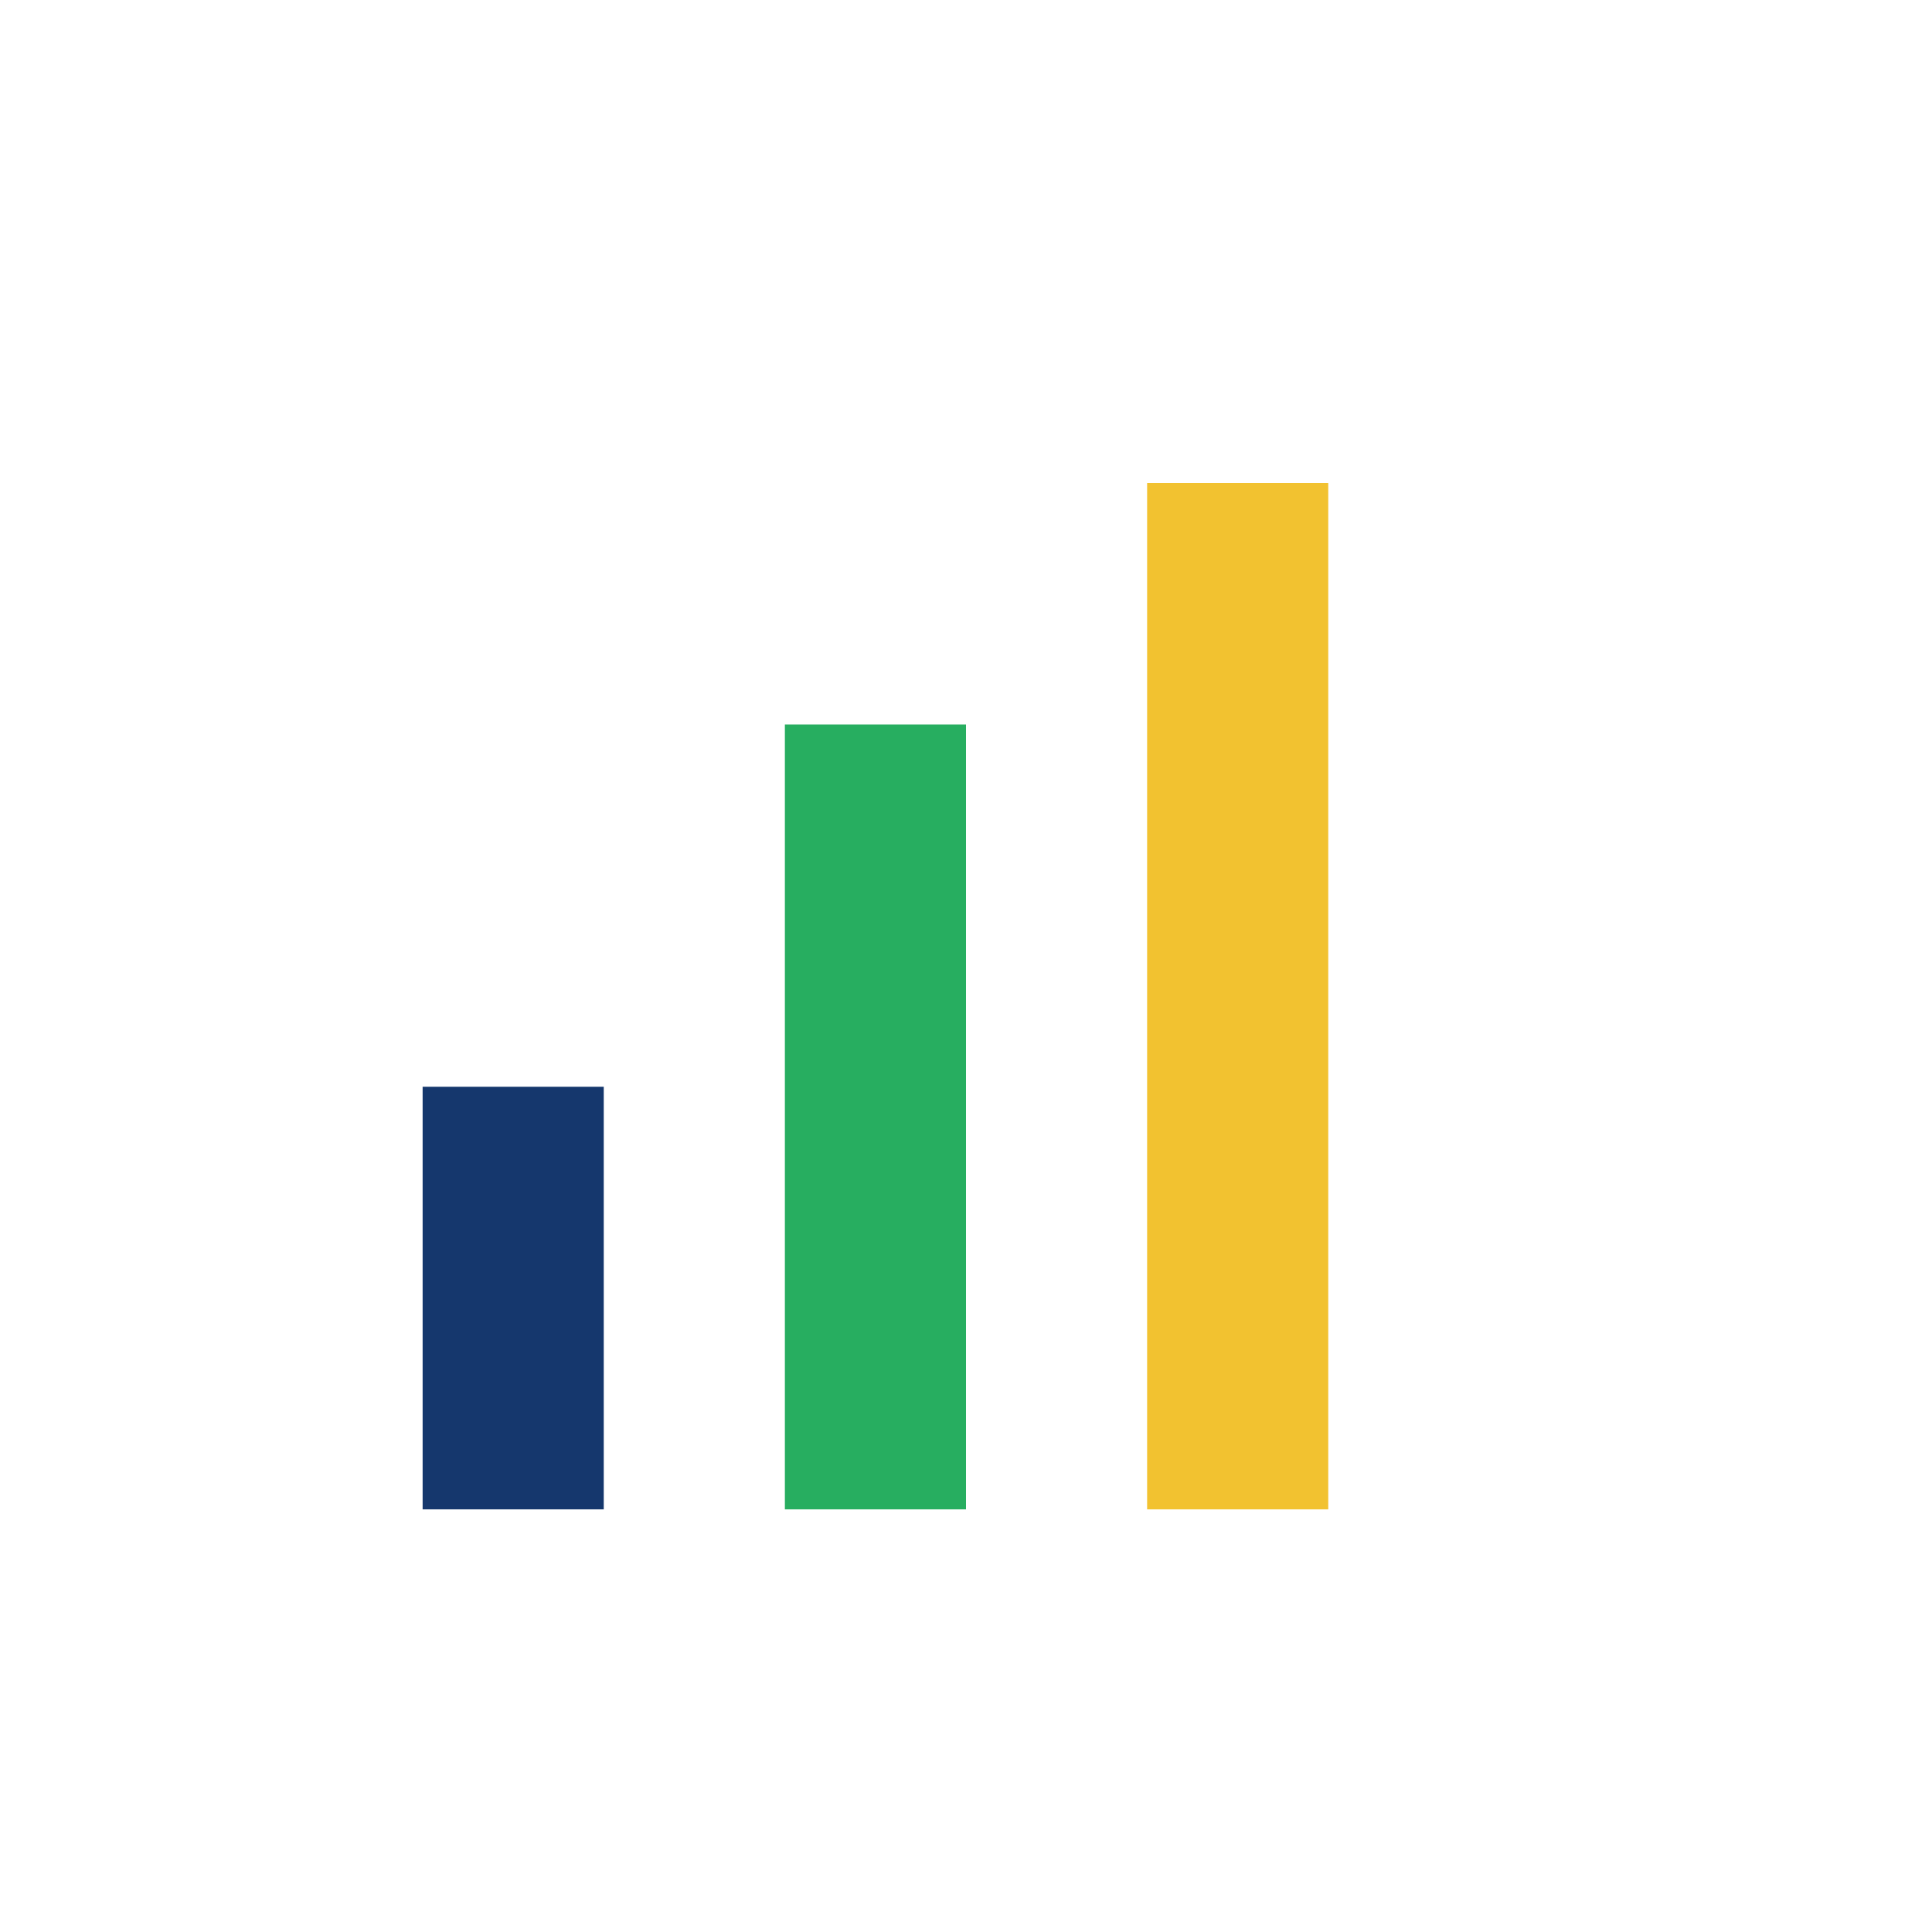 <?xml version="1.0" encoding="UTF-8"?>
<svg xmlns="http://www.w3.org/2000/svg" width="32" height="32" viewBox="0 0 32 32"><rect x="7" y="18" width="3" height="7" fill="#15376D"/><rect x="13" y="12" width="3" height="13" fill="#27AE60"/><rect x="19" y="8" width="3" height="17" fill="#F2C230"/></svg>